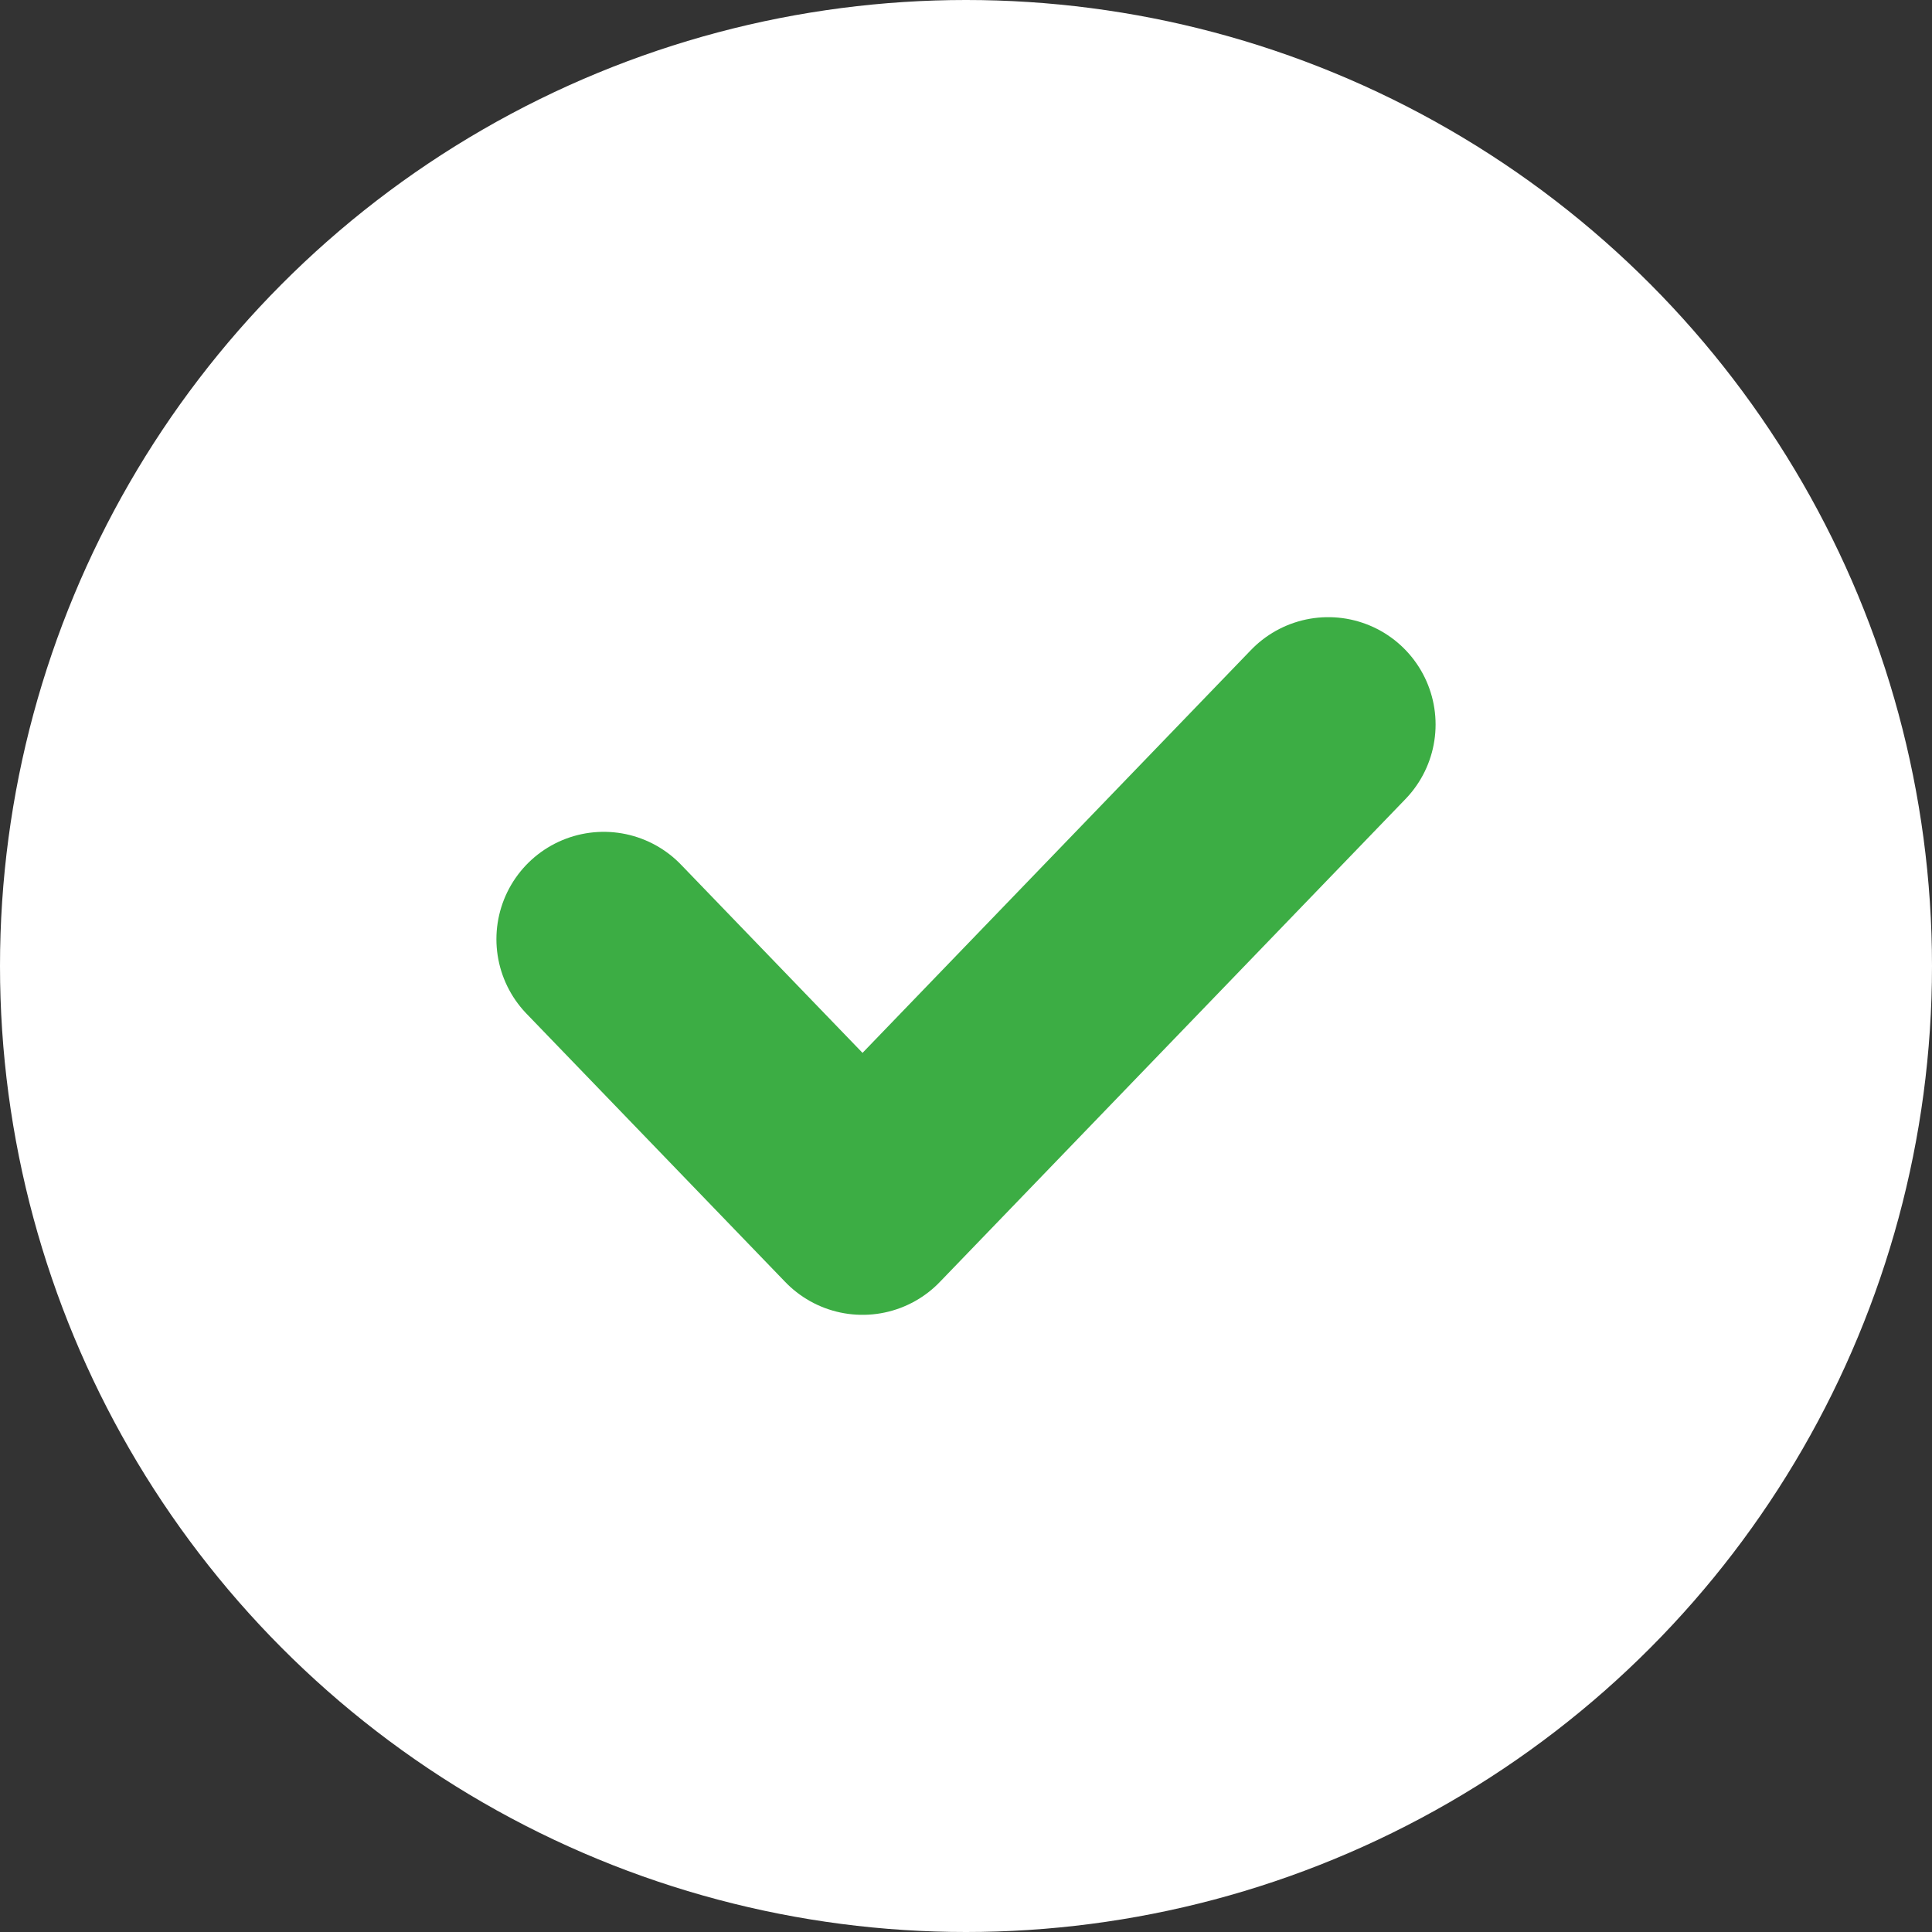 <svg width="18" height="18" viewBox="0 0 18 18" fill="none" xmlns="http://www.w3.org/2000/svg">
<rect x="0" y="0" width="18" height="18" fill="#333333" stroke="none"/>
<circle cx="9" cy="9" r="9" fill="white"/>
<path d="M5.625 8.75L8.036 11.25L12.375 6.75" stroke="#3CAD44" stroke-width="2" stroke-linecap="round" stroke-linejoin="round"/>
</svg>

